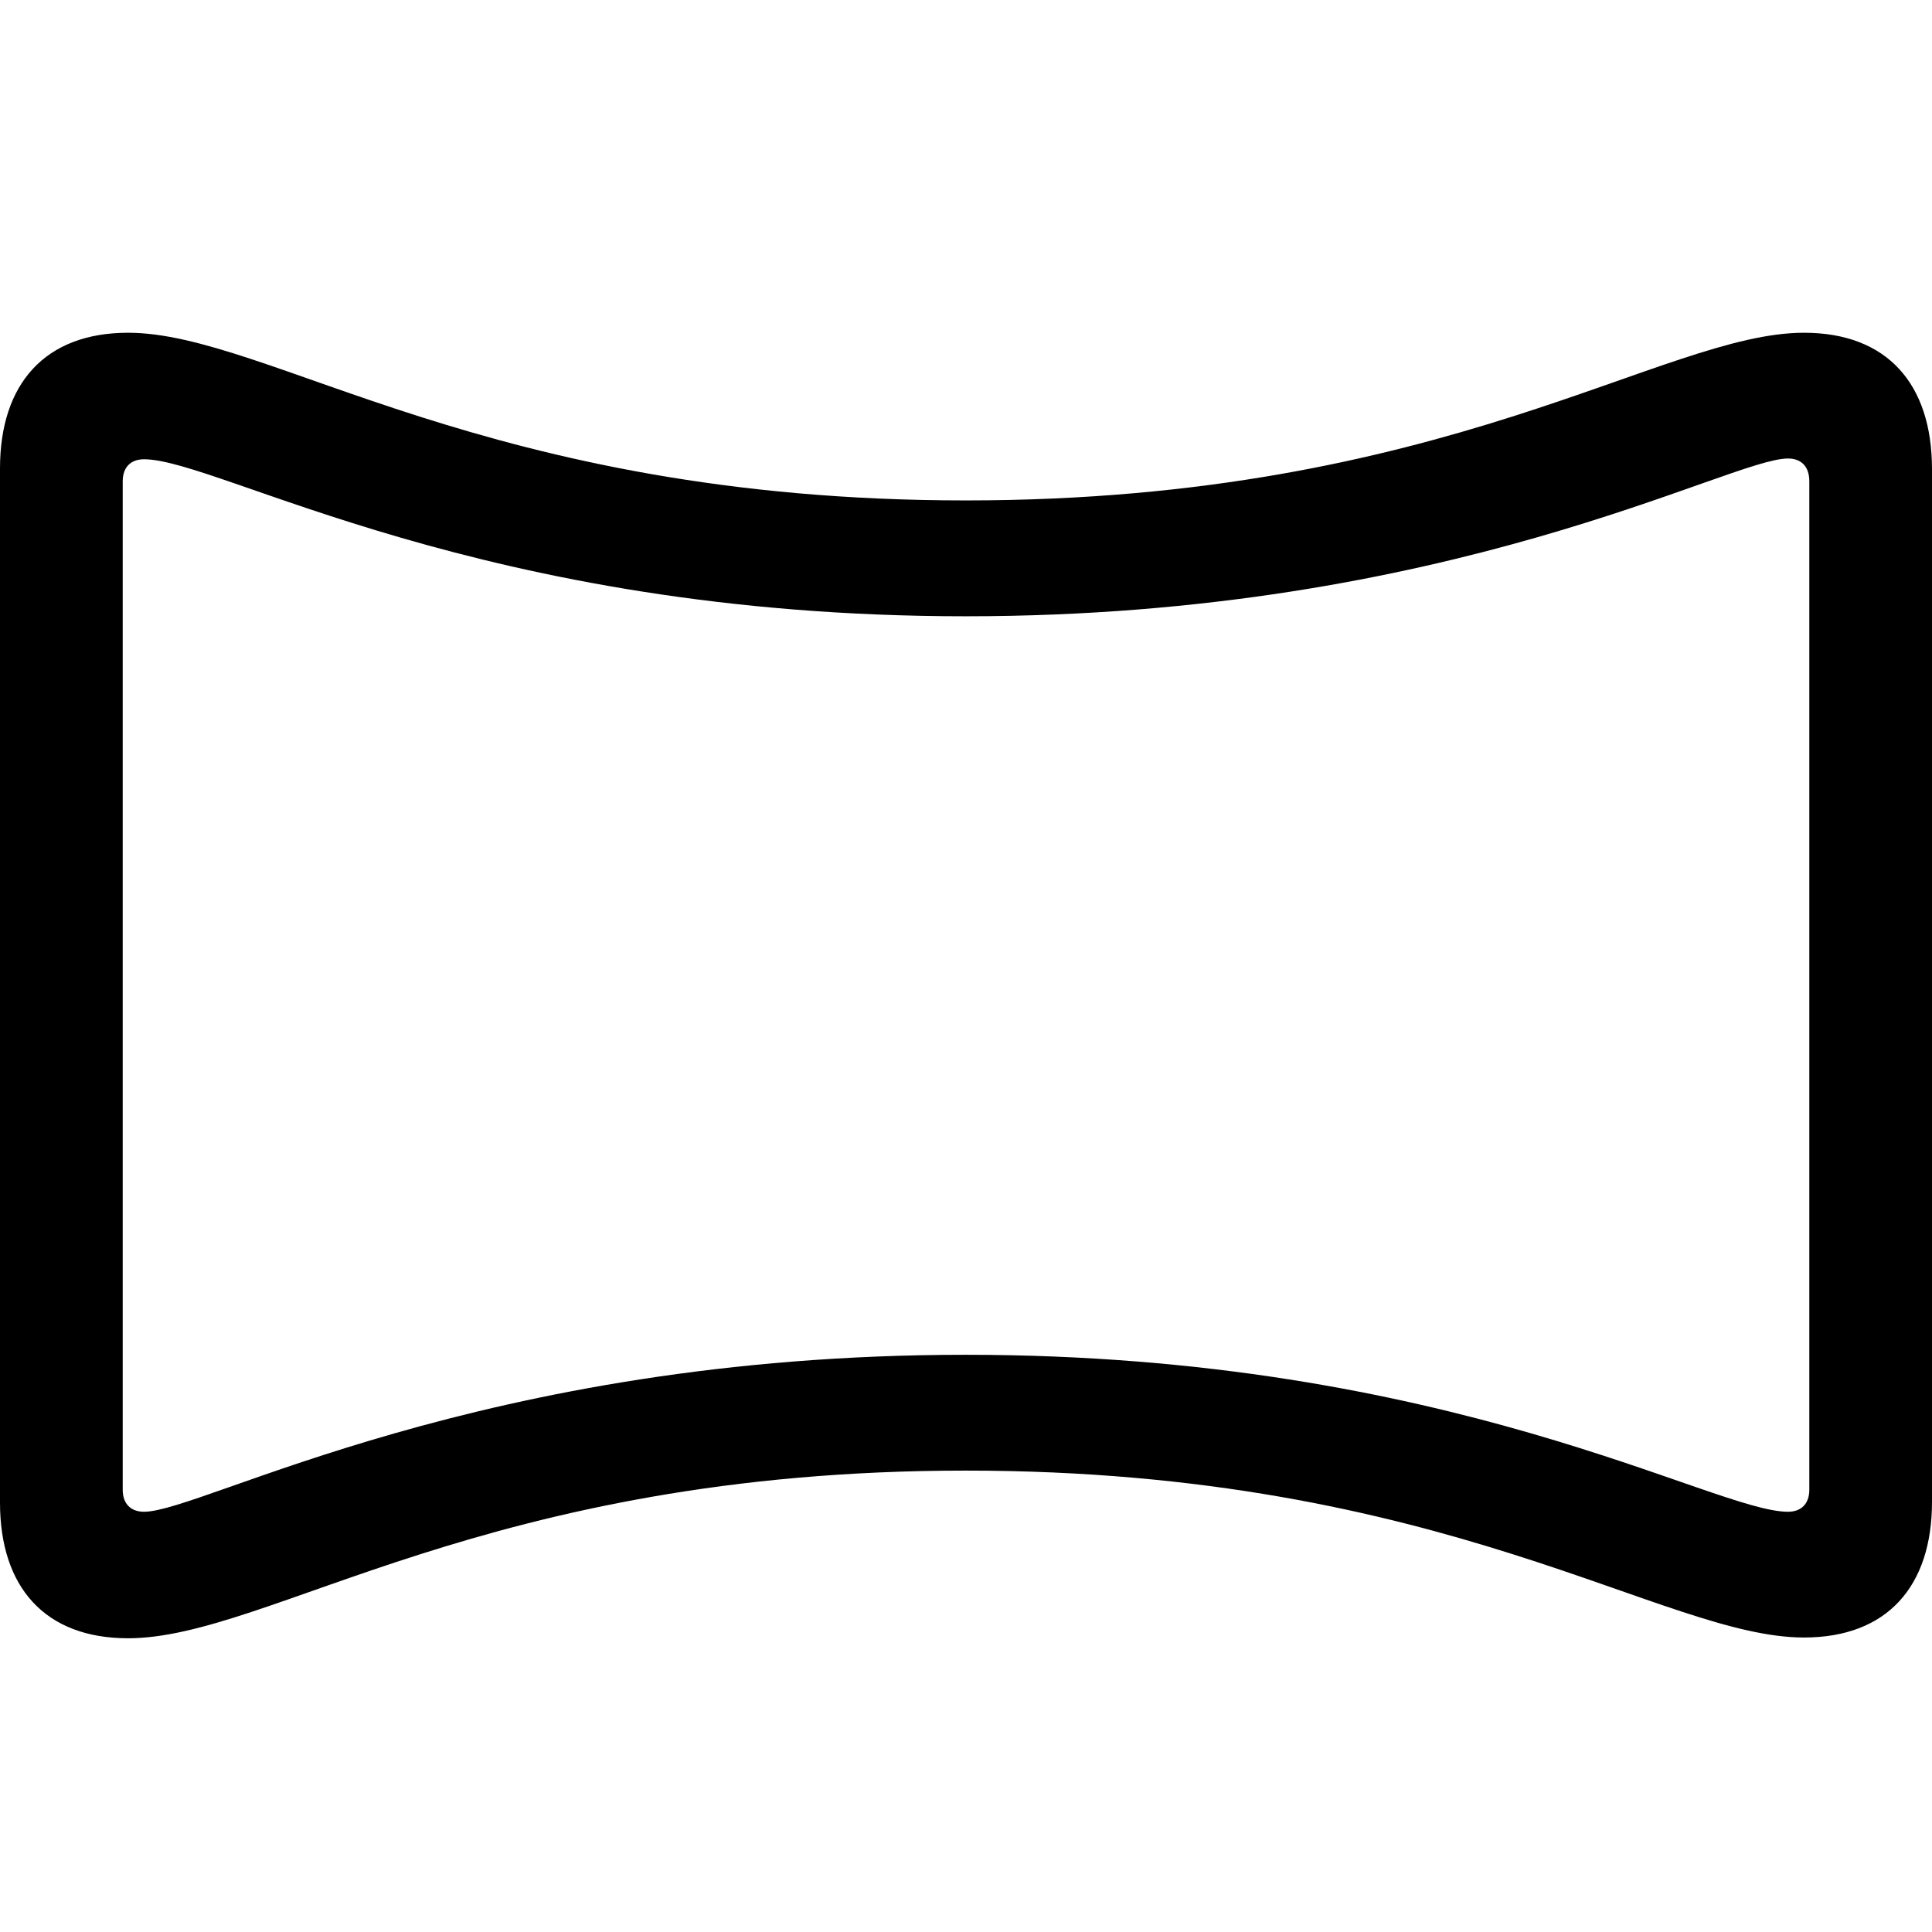 <?xml version="1.0" encoding="utf-8"?><!-- Скачано с сайта svg4.ru / Downloaded from svg4.ru -->
<svg fill="#000000" width="800px" height="800px" viewBox="0 0 56 56" xmlns="http://www.w3.org/2000/svg"><path d="M 3.711 47.486 C 7.82 47.486 14.05 42.626 27.989 42.626 C 41.928 42.626 48.202 47.464 52.289 47.464 C 54.697 47.464 56 45.984 56 43.532 L 56 13.599 C 56 11.125 54.697 9.645 52.289 9.645 C 48.202 9.645 41.928 14.505 27.989 14.505 C 14.072 14.505 7.798 9.645 3.711 9.645 C 1.303 9.645 0 11.125 0 13.577 L 0 43.554 C 0 46.006 1.303 47.486 3.711 47.486 Z M 4.175 43.819 C 3.8 43.819 3.557 43.598 3.557 43.179 L 3.557 13.952 C 3.557 13.533 3.8 13.312 4.175 13.312 C 6.34 13.312 13.939 17.863 27.989 17.863 C 42.061 17.863 50.124 13.29 51.825 13.29 C 52.201 13.29 52.444 13.511 52.444 13.952 L 52.444 43.179 C 52.444 43.598 52.201 43.819 51.825 43.819 C 49.66 43.819 42.061 39.269 27.989 39.269 C 13.917 39.269 5.876 43.819 4.175 43.819 Z"/></svg>